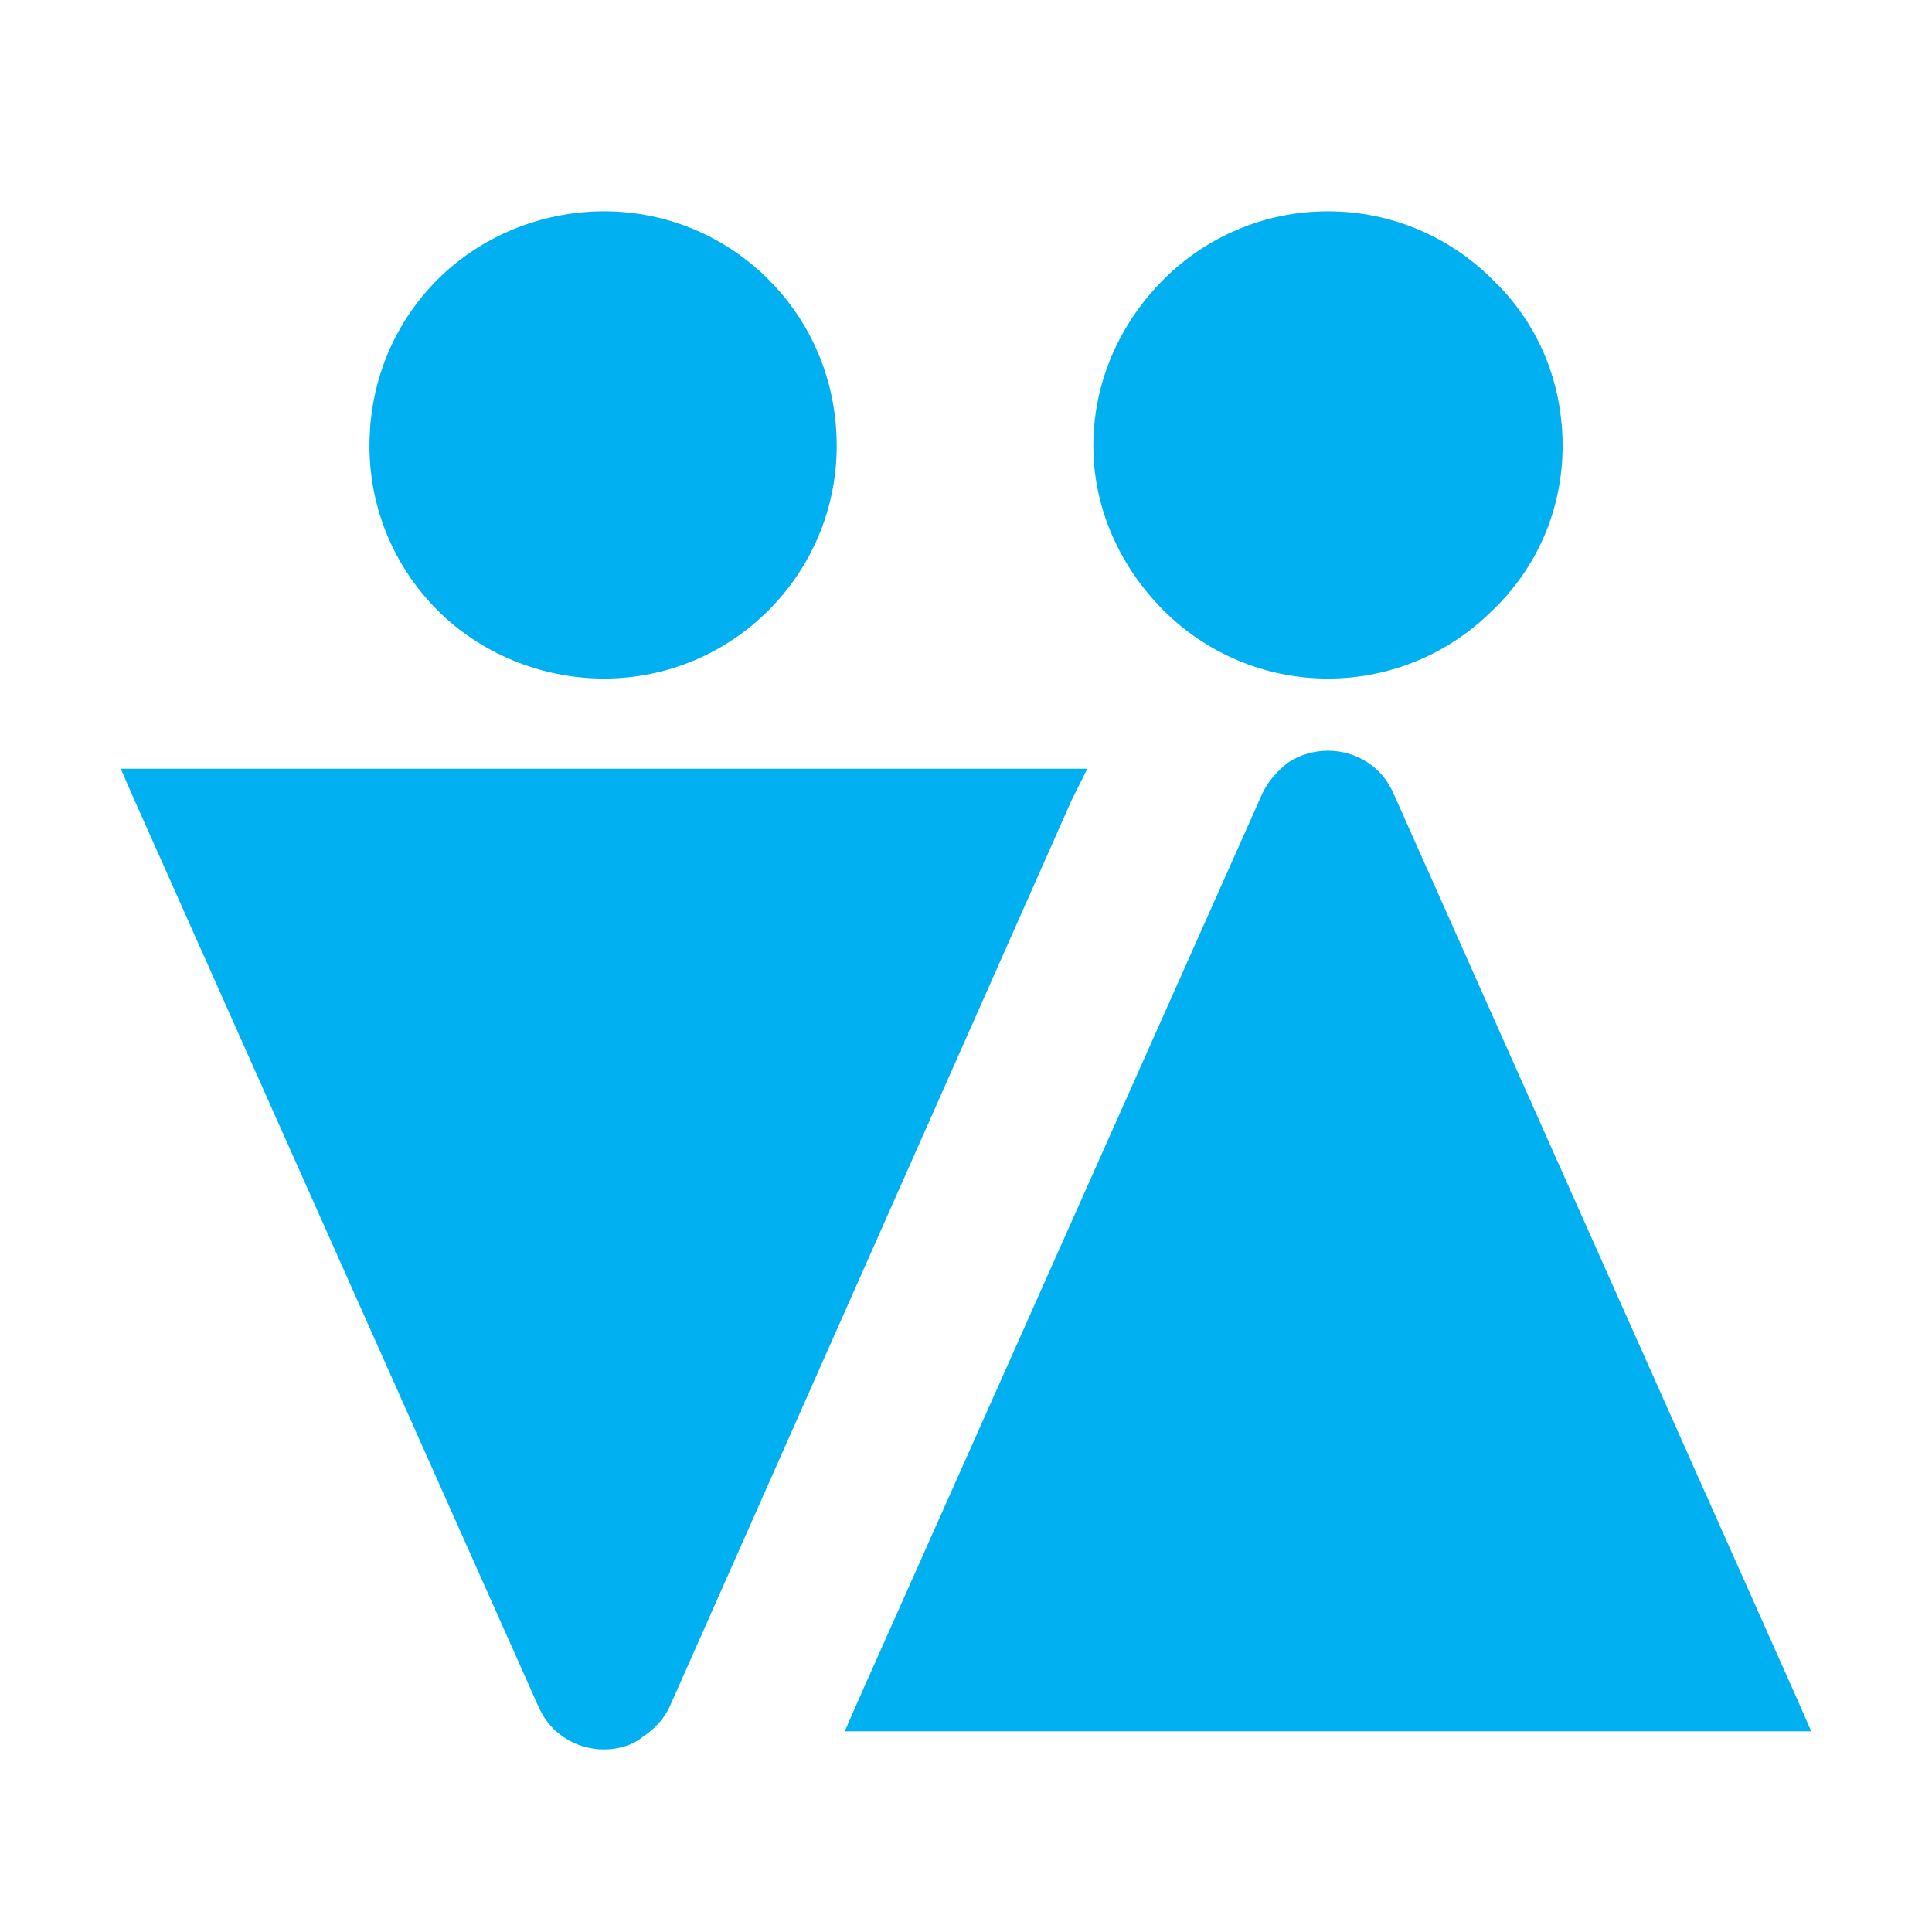 <?xml version="1.0" encoding="UTF-8"?> <svg xmlns="http://www.w3.org/2000/svg" width="64" height="64" viewBox="0 0 64 64" fill="none"><path d="M36.018 25.466H34.824H5.197H4L4.465 26.53L17.818 56.49C18.018 56.954 18.283 57.286 18.681 57.551C19.08 57.819 19.544 57.952 20.01 57.952C20.475 57.952 20.94 57.819 21.272 57.551C21.67 57.286 22.002 56.954 22.204 56.49L35.489 26.53L36.018 25.466Z" fill="#00B0F0"></path><path d="M59.535 56.29L46.182 26.331C45.983 25.867 45.718 25.533 45.319 25.266C44.921 25.001 44.456 24.869 43.99 24.869C43.525 24.869 43.061 25.001 42.662 25.266C42.331 25.533 41.999 25.867 41.797 26.331L28.447 56.29L27.982 57.352H29.176H58.804H60L59.535 56.29Z" fill="#00B0F0"></path><path d="M43.99 22.478C46.116 22.478 48.043 21.615 49.44 20.219C50.9 18.825 51.763 16.898 51.763 14.772C51.763 12.579 50.9 10.652 49.44 9.259C48.043 7.862 46.116 7 43.99 7C41.866 7 39.94 7.862 38.543 9.259C37.15 10.652 36.218 12.579 36.218 14.772C36.218 16.898 37.149 18.825 38.543 20.219C39.939 21.615 41.866 22.478 43.99 22.478Z" fill="#00B0F0"></path><path d="M20.01 22.478C22.137 22.478 24.061 21.615 25.457 20.219C26.851 18.825 27.717 16.898 27.717 14.772C27.717 12.579 26.851 10.652 25.457 9.259C24.062 7.862 22.137 7 20.01 7C17.885 7 15.891 7.862 14.496 9.259C13.102 10.652 12.239 12.579 12.239 14.772C12.239 16.898 13.102 18.825 14.496 20.219C15.891 21.615 17.884 22.478 20.01 22.478Z" fill="#00B0F0"></path></svg> 